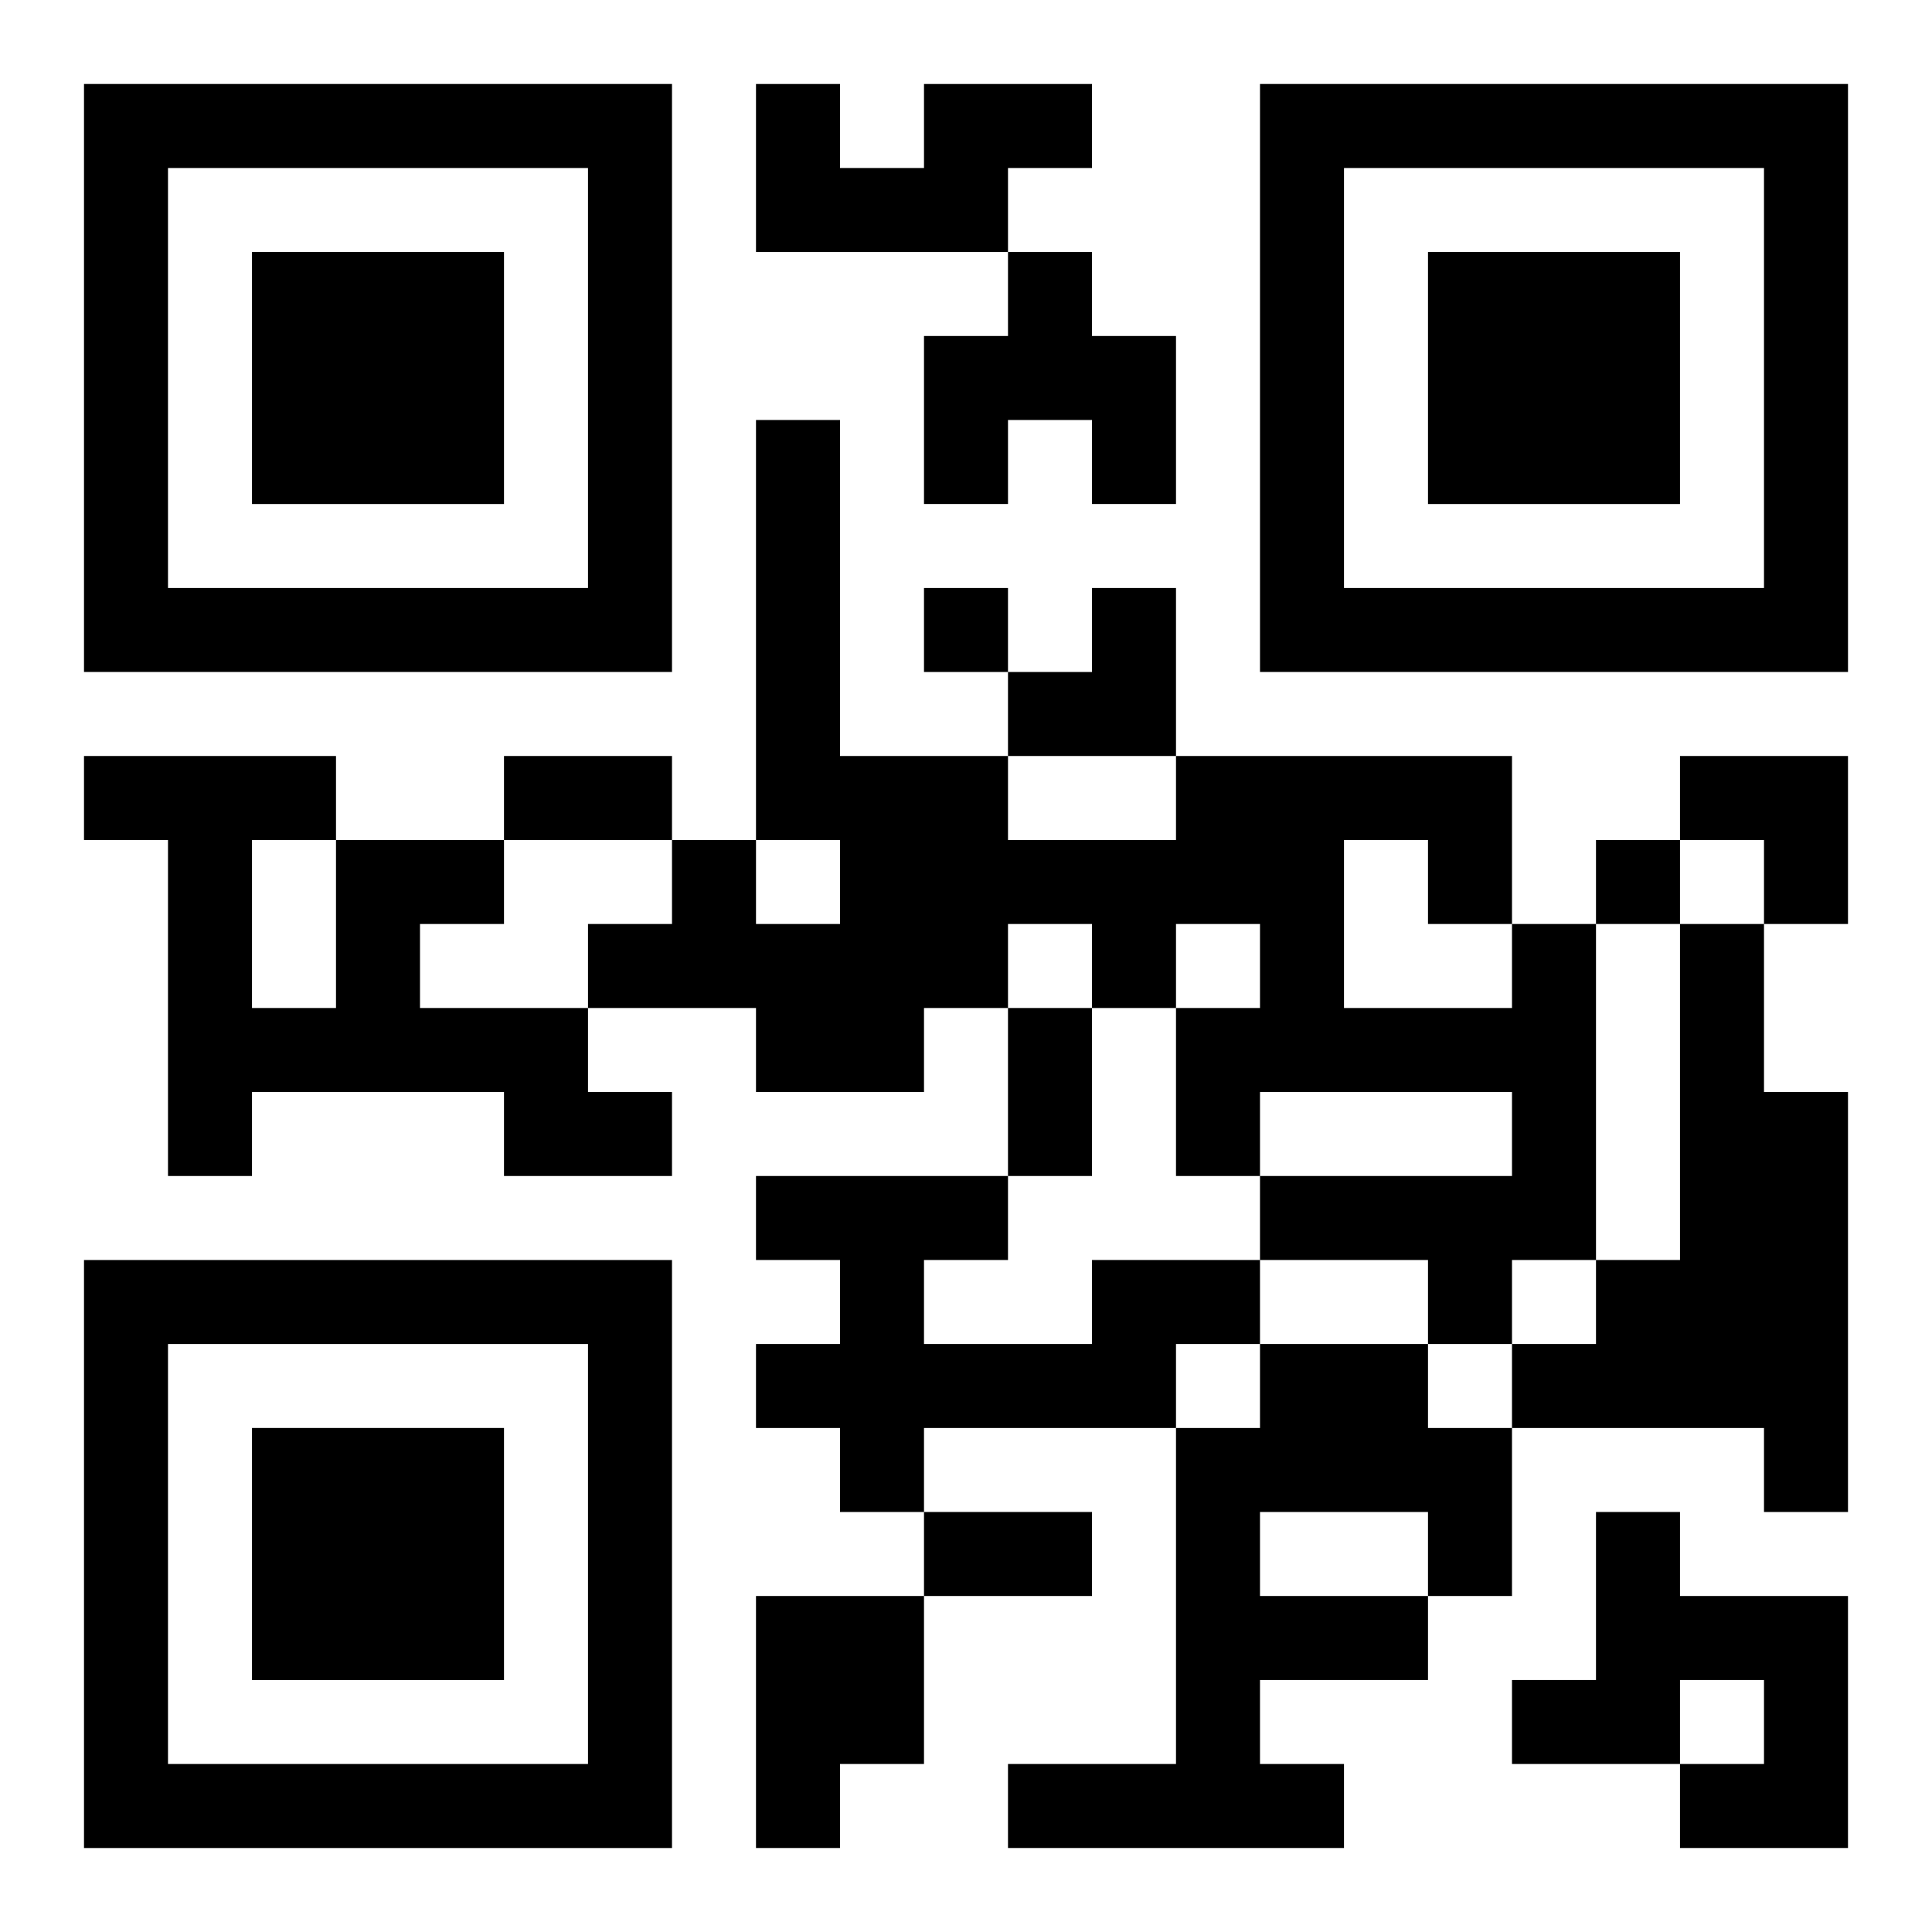 <?xml version="1.0" encoding="UTF-8"?>
<svg width="250" height="250" baseProfile="full" version="1.1" viewBox="-1 -1 23 23" xmlns="http://www.w3.org/2000/svg" xmlns:xlink="http://www.w3.org/1999/xlink"><symbol id="a"><path d="m0 7v7h7v-7h-7zm1 1h5v5h-5v-5zm1 1v3h3v-3h-3z"/></symbol><use y="-7" xlink:href="#a"/><use y="7" xlink:href="#a"/><use x="14" y="-7" xlink:href="#a"/><path d="m10 0h2v1h-1v1h-3v-2h1v1h1v-1m1 2h1v1h1v2h-1v-1h-1v1h-1v-2h1v-1m-8 7h2v1h-1v1h2v1h1v1h-2v-1h-3v1h-1v-4h-1v-1h3v1m-1 0v2h1v-2h-1m15 1h1v4h-1v1h-1v-1h-2v-1h3v-1h-3v1h-1v-2h1v-1h-1v1h-1v-1h-1v1h-1v1h-2v-1h-2v-1h1v-1h1v1h1v-1h-1v-5h1v4h2v1h2v-1h4v2m-2-1v2h2v-1h-1v-1h-1m4 1h1v2h1v5h-1v-1h-3v-1h1v-1h1v-4m-7 4h2v1h-1v1h-3v1h-1v-1h-1v-1h1v-1h-1v-1h3v1h-1v1h2v-1m2 1h2v1h1v2h-1v1h-2v1h1v1h-4v-1h2v-4h1v-1m0 2v1h2v-1h-2m4 0h1v1h2v3h-2v-1h1v-1h-1v1h-2v-1h1v-2m-10 1h2v2h-1v1h-1v-3m2-12v1h1v-1h-1m8 3v1h1v-1h-1m-13-1h2v1h-2v-1m6 3h1v2h-1v-2m-1 6h2v1h-2v-1m1-11m1 0h1v2h-2v-1h1zm7 2h2v2h-1v-1h-1z"/></svg>
